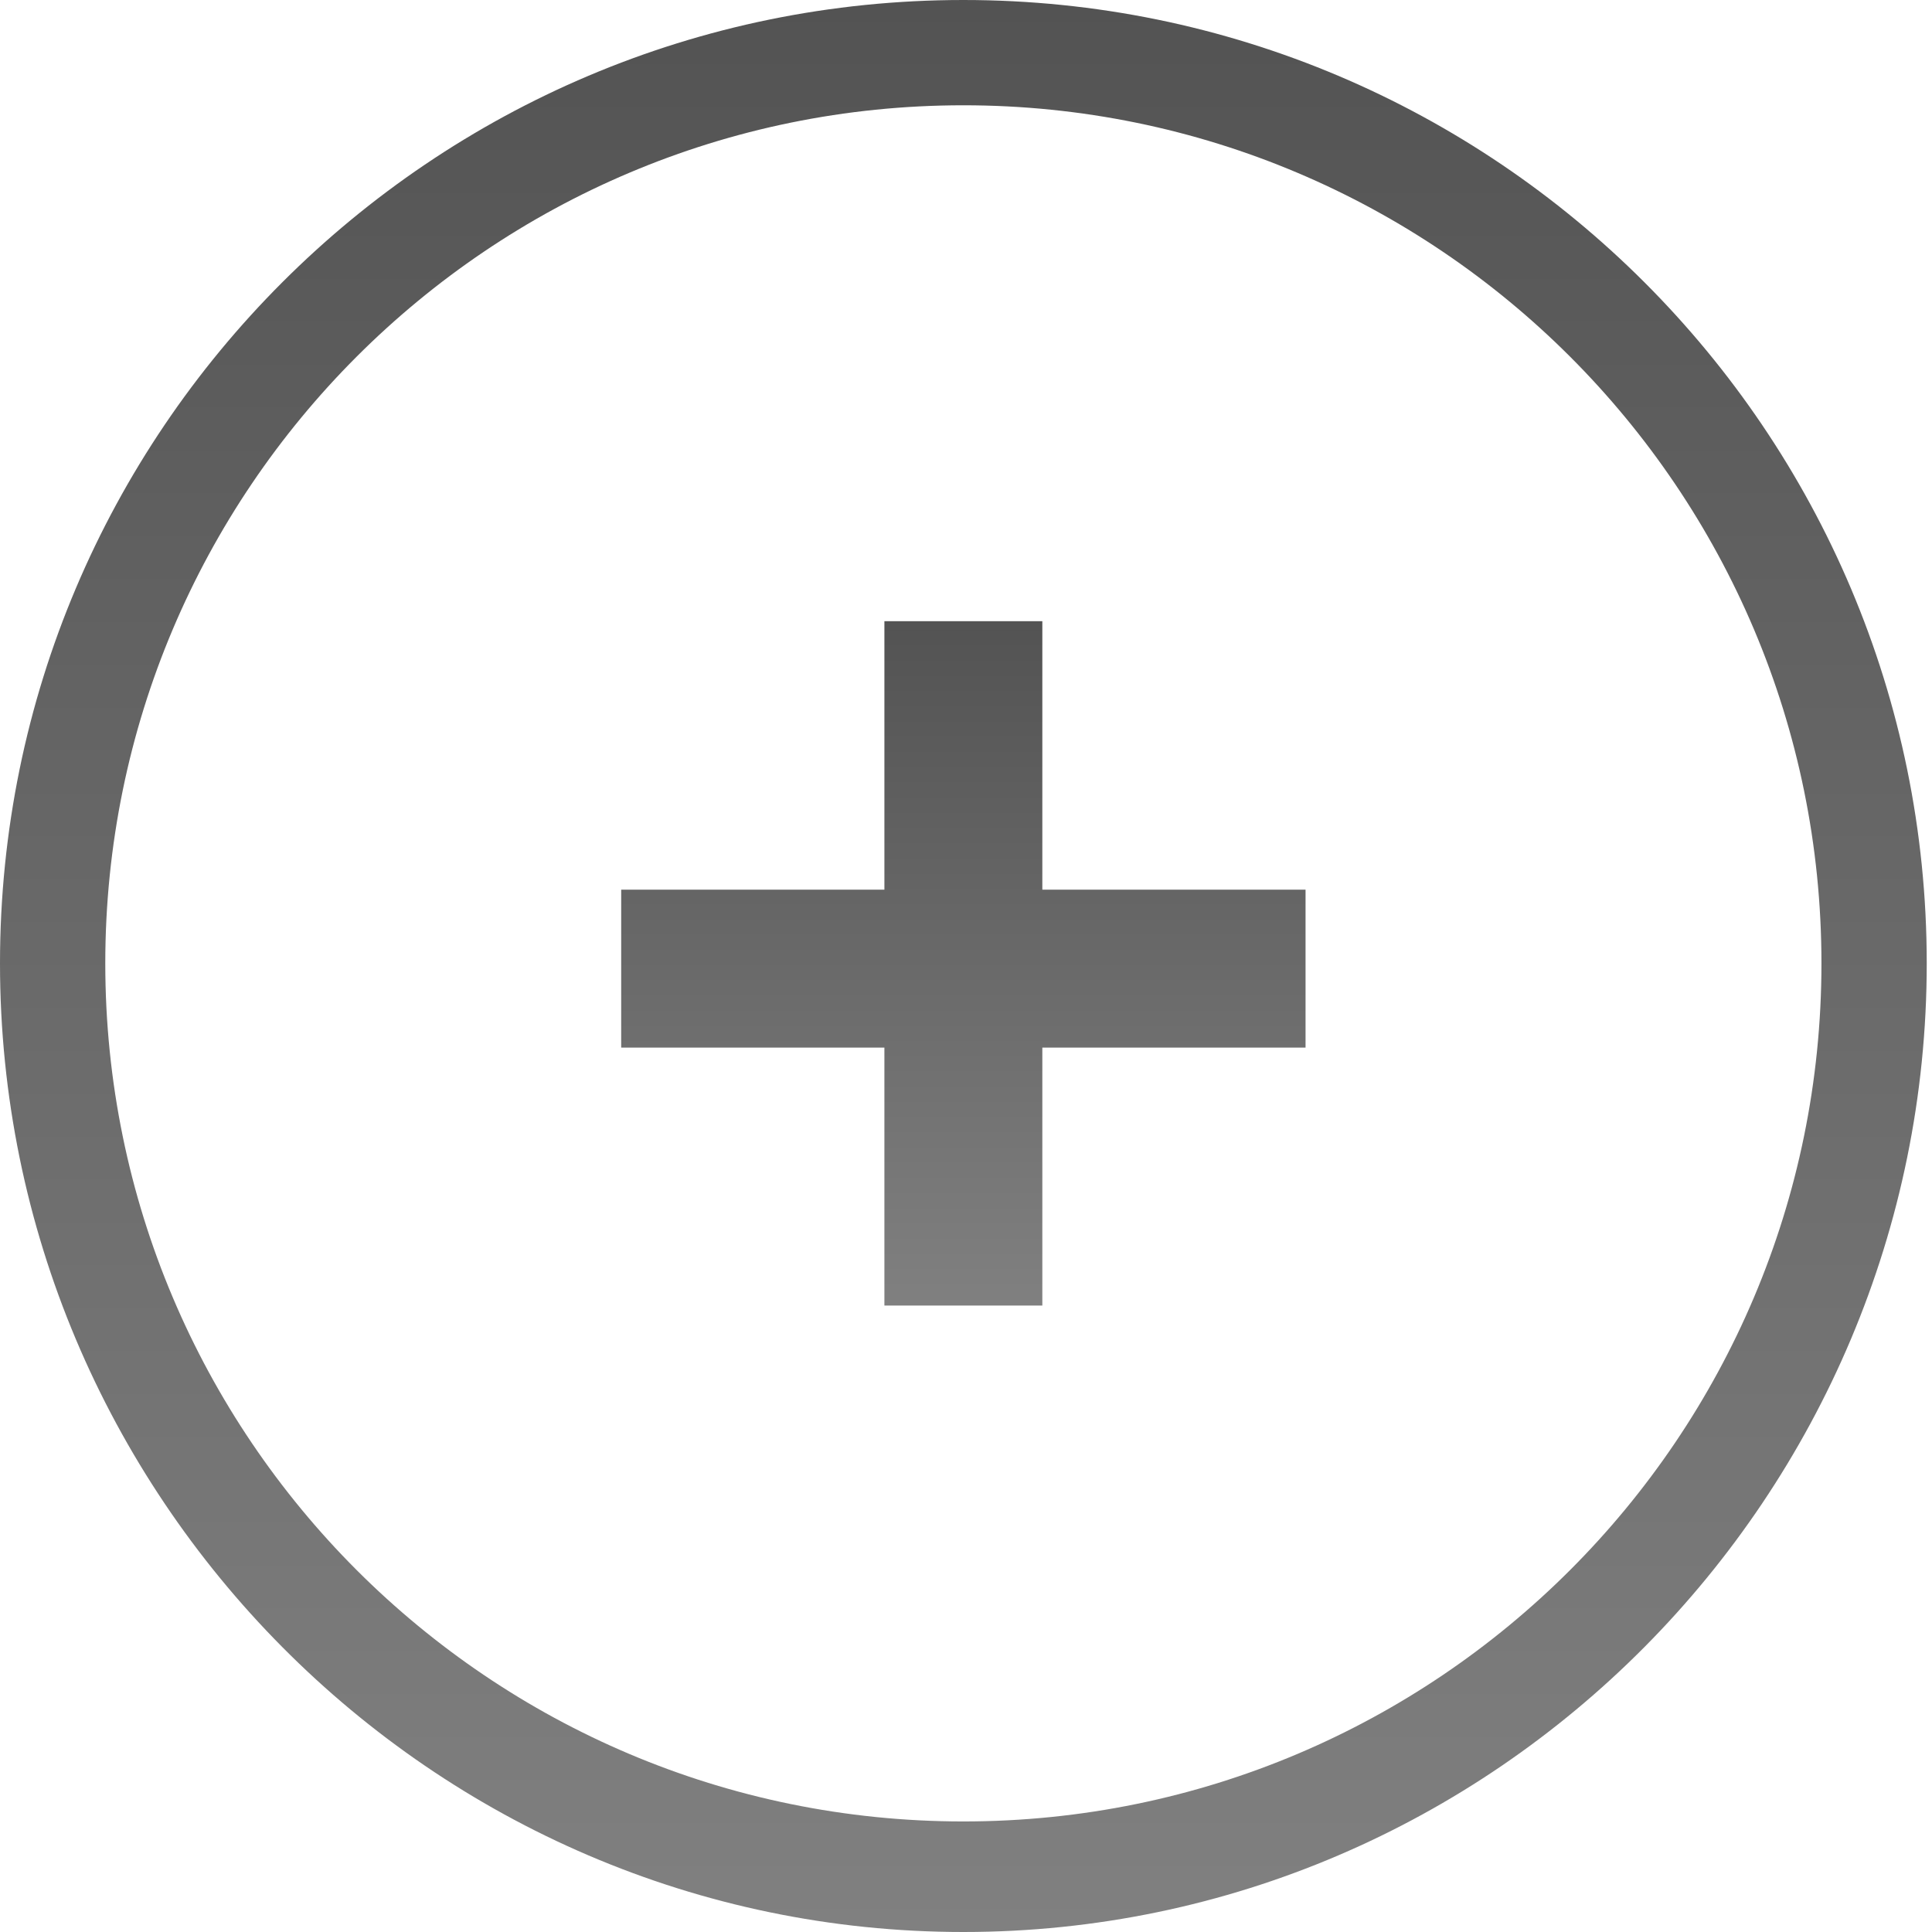 <?xml version="1.0" encoding="utf-8"?>
<!-- Generator: Adobe Illustrator 24.1.1, SVG Export Plug-In . SVG Version: 6.00 Build 0)  -->
<svg version="1.1" id="Слой_1" xmlns="http://www.w3.org/2000/svg" xmlns:xlink="http://www.w3.org/1999/xlink" x="0px" y="0px"
	 viewBox="0 0 36.7 36.7" style="enable-background:new 0 0 36.7 36.7;" xml:space="preserve">
<style type="text/css">
	.st0{fill:url(#SVGID_1_);}
	.st1{fill:url(#SVGID_2_);}
</style>
<linearGradient id="SVGID_1_" gradientUnits="userSpaceOnUse" x1="18.33" y1="36.66" x2="18.33" y2="-9.094947e-13">
	<stop  offset="0" style="stop-color:#808080"/>
	<stop  offset="1" style="stop-color:#535353"/>
</linearGradient>
<path class="st0" d="M18.3,36.7C8.2,36.7,0,28.4,0,18.3S8.2,0,18.3,0s18.3,8.2,18.3,18.3S28.4,36.7,18.3,36.7z M18.3,2
	C9.3,2,2,9.3,2,18.3s7.3,16.3,16.3,16.3s16.3-7.3,16.3-16.3S27.3,2,18.3,2z"/>
<linearGradient id="SVGID_2_" gradientUnits="userSpaceOnUse" x1="18.33" y1="24.83" x2="18.33" y2="11.83">
	<stop  offset="0" style="stop-color:#808080"/>
	<stop  offset="1" style="stop-color:#535353"/>
</linearGradient>
<polygon class="st1" points="16.8,11.8 19.8,11.8 19.8,16.9 24.8,16.9 24.8,19.9 19.8,19.9 19.8,24.8 16.8,24.8 16.8,19.9 
	11.8,19.9 11.8,16.9 16.8,16.9 "/>
</svg>
